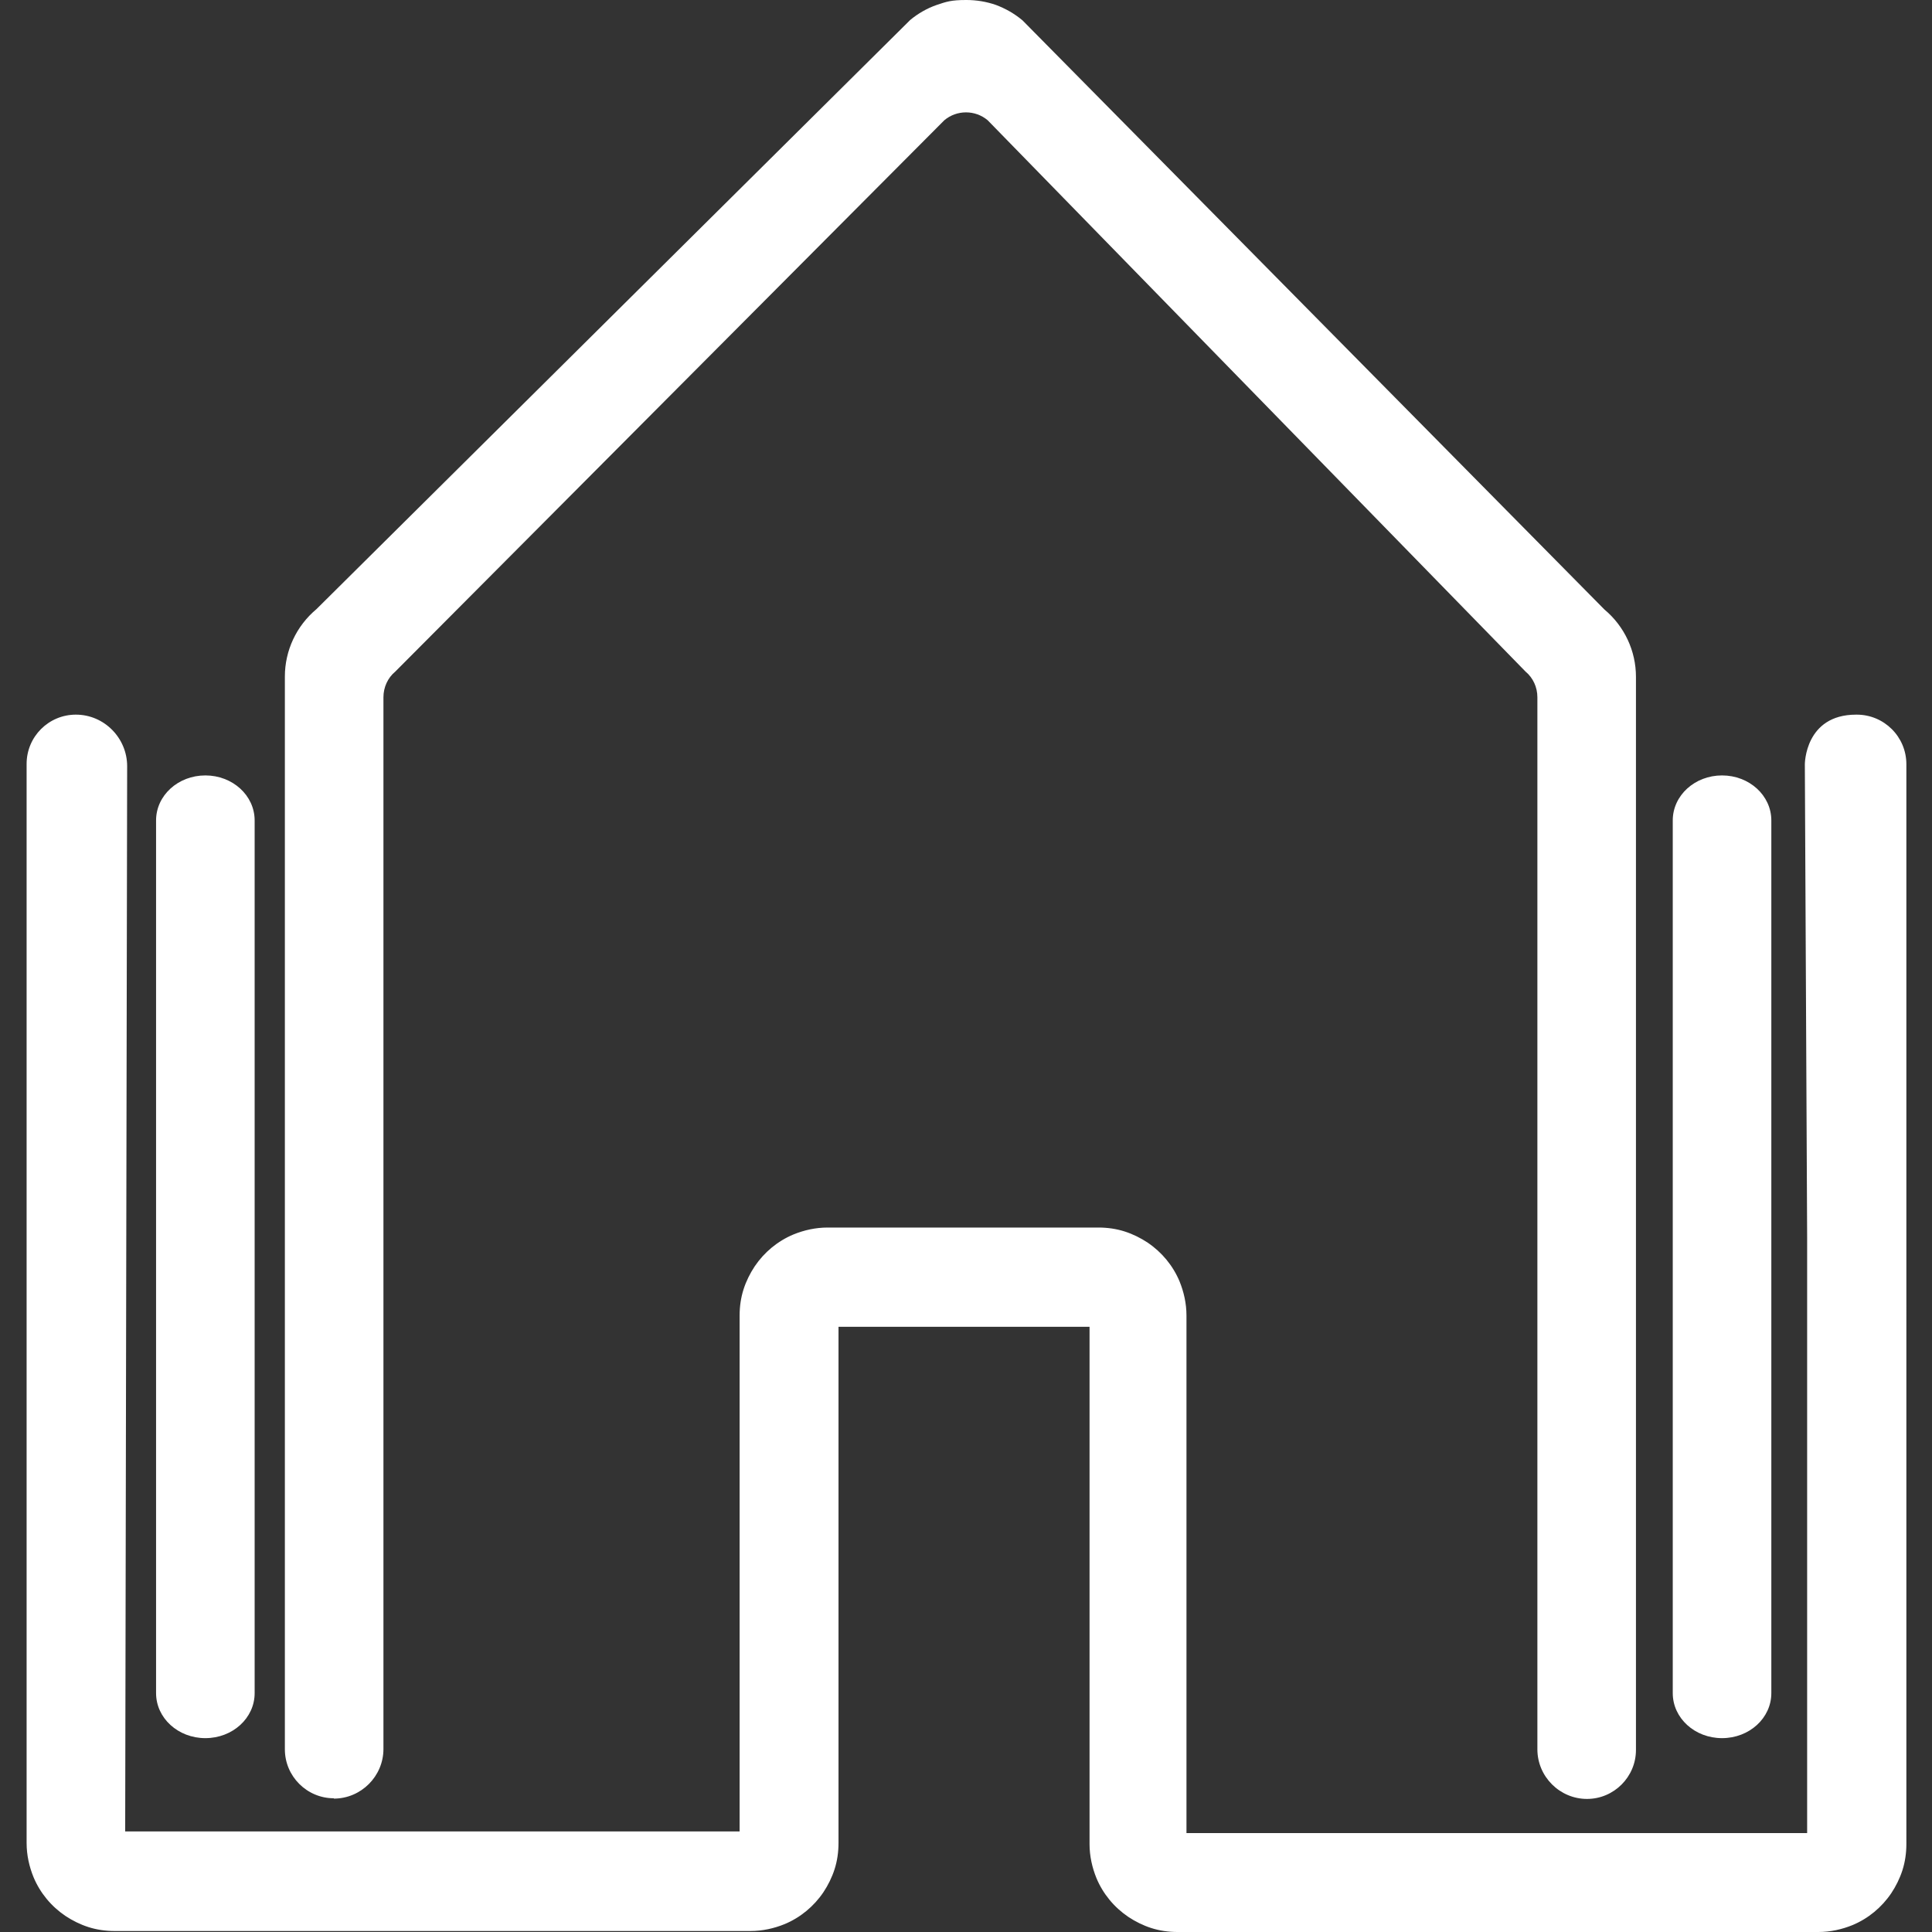 <svg xmlns="http://www.w3.org/2000/svg" id="vpflwJcE__Ebene_1" version="1.1" viewBox="0 0 588 588"><rect x="0" y="0" width="588" height="588" fill="#333333" stroke="none"/><defs><style>.vpflwJcE__st0{fill:#fff}</style></defs><path d="M101.6 547.4c8.3 0 15.1-6.8 15.1-15.1V212.2c0-3 1.3-5.9 3.6-7.8L287.4 36.6c3.8-3.2 9.4-3.2 13.2 0l163.7 167.8c2.3 1.9 3.6 4.8 3.6 7.8v320.2c0 8.3 6.8 15.1 15.1 15.1 8.2 0 14.9-6.7 14.9-14.9V206c0-7.9-3.5-15.4-9.6-20.5L311.2 6.2c-2.5-2.1-5.2-3.6-8.1-4.7q-4.35-1.5-9-1.5c-4.65 0-6 .5-9 1.5-2.9 1-5.7 2.6-8.1 4.6L96.3 185.4c-6.1 5.1-9.6 12.6-9.6 20.5v326.5c0 8.2 6.7 14.9 14.9 14.9Z" class="vpflwJcE__st0"/><path d="M564.9 217.5c-15.6 0-15.6 15.1-15.6 15.1l.7 144v181.3H361.1V400.4c0-3.7-.8-7.2-2.1-10.4-2-4.8-5.4-8.9-9.7-11.8-2.1-1.4-4.5-2.6-7-3.4s-5.2-1.2-8-1.2h-82.4c-3.7 0-7.2.8-10.4 2.1-4.8 2-8.9 5.4-11.8 9.7-1.4 2.1-2.6 4.5-3.4 7s-1.2 5.2-1.2 8v157h-187l.6-324.2c0-8.6-7-15.7-15.6-15.7-8.3 0-15 6.7-15 15v328.4c0 3.7.8 7.2 2.1 10.4 2 4.8 5.4 8.9 9.7 11.8 2.1 1.4 4.5 2.6 7 3.4s5.2 1.2 8 1.2h193.5c3.7 0 7.2-.8 10.4-2.1 4.8-2 8.9-5.4 11.8-9.7 1.4-2.1 2.6-4.5 3.4-7s1.2-5.2 1.2-8V403.8h76.4v157.4c0 3.7.8 7.2 2.1 10.4 2 4.8 5.4 8.9 9.7 11.8 2.1 1.4 4.5 2.6 7 3.4s5.2 1.2 8 1.2h195c3.7 0 7.2-.8 10.4-2.1 4.8-2 8.9-5.4 11.8-9.7 1.4-2.1 2.6-4.5 3.4-7s1.2-5.2 1.2-8V232.6c0-8.4-6.8-15.1-15.1-15.1" class="vpflwJcE__st0"/><path d="M47.5 249.7v265.6c0 7.6 6.7 13.7 15 13.7s15-6.1 15-13.7V249.7c0-7.6-6.7-13.7-15-13.7s-15 6.1-15 13.7M509.1 249.7v265.6c0 7.6 6.7 13.7 15 13.7s15-6.1 15-13.7V249.7c0-7.6-6.7-13.7-15-13.7s-15 6.1-15 13.7" class="vpflwJcE__st0"/></svg>